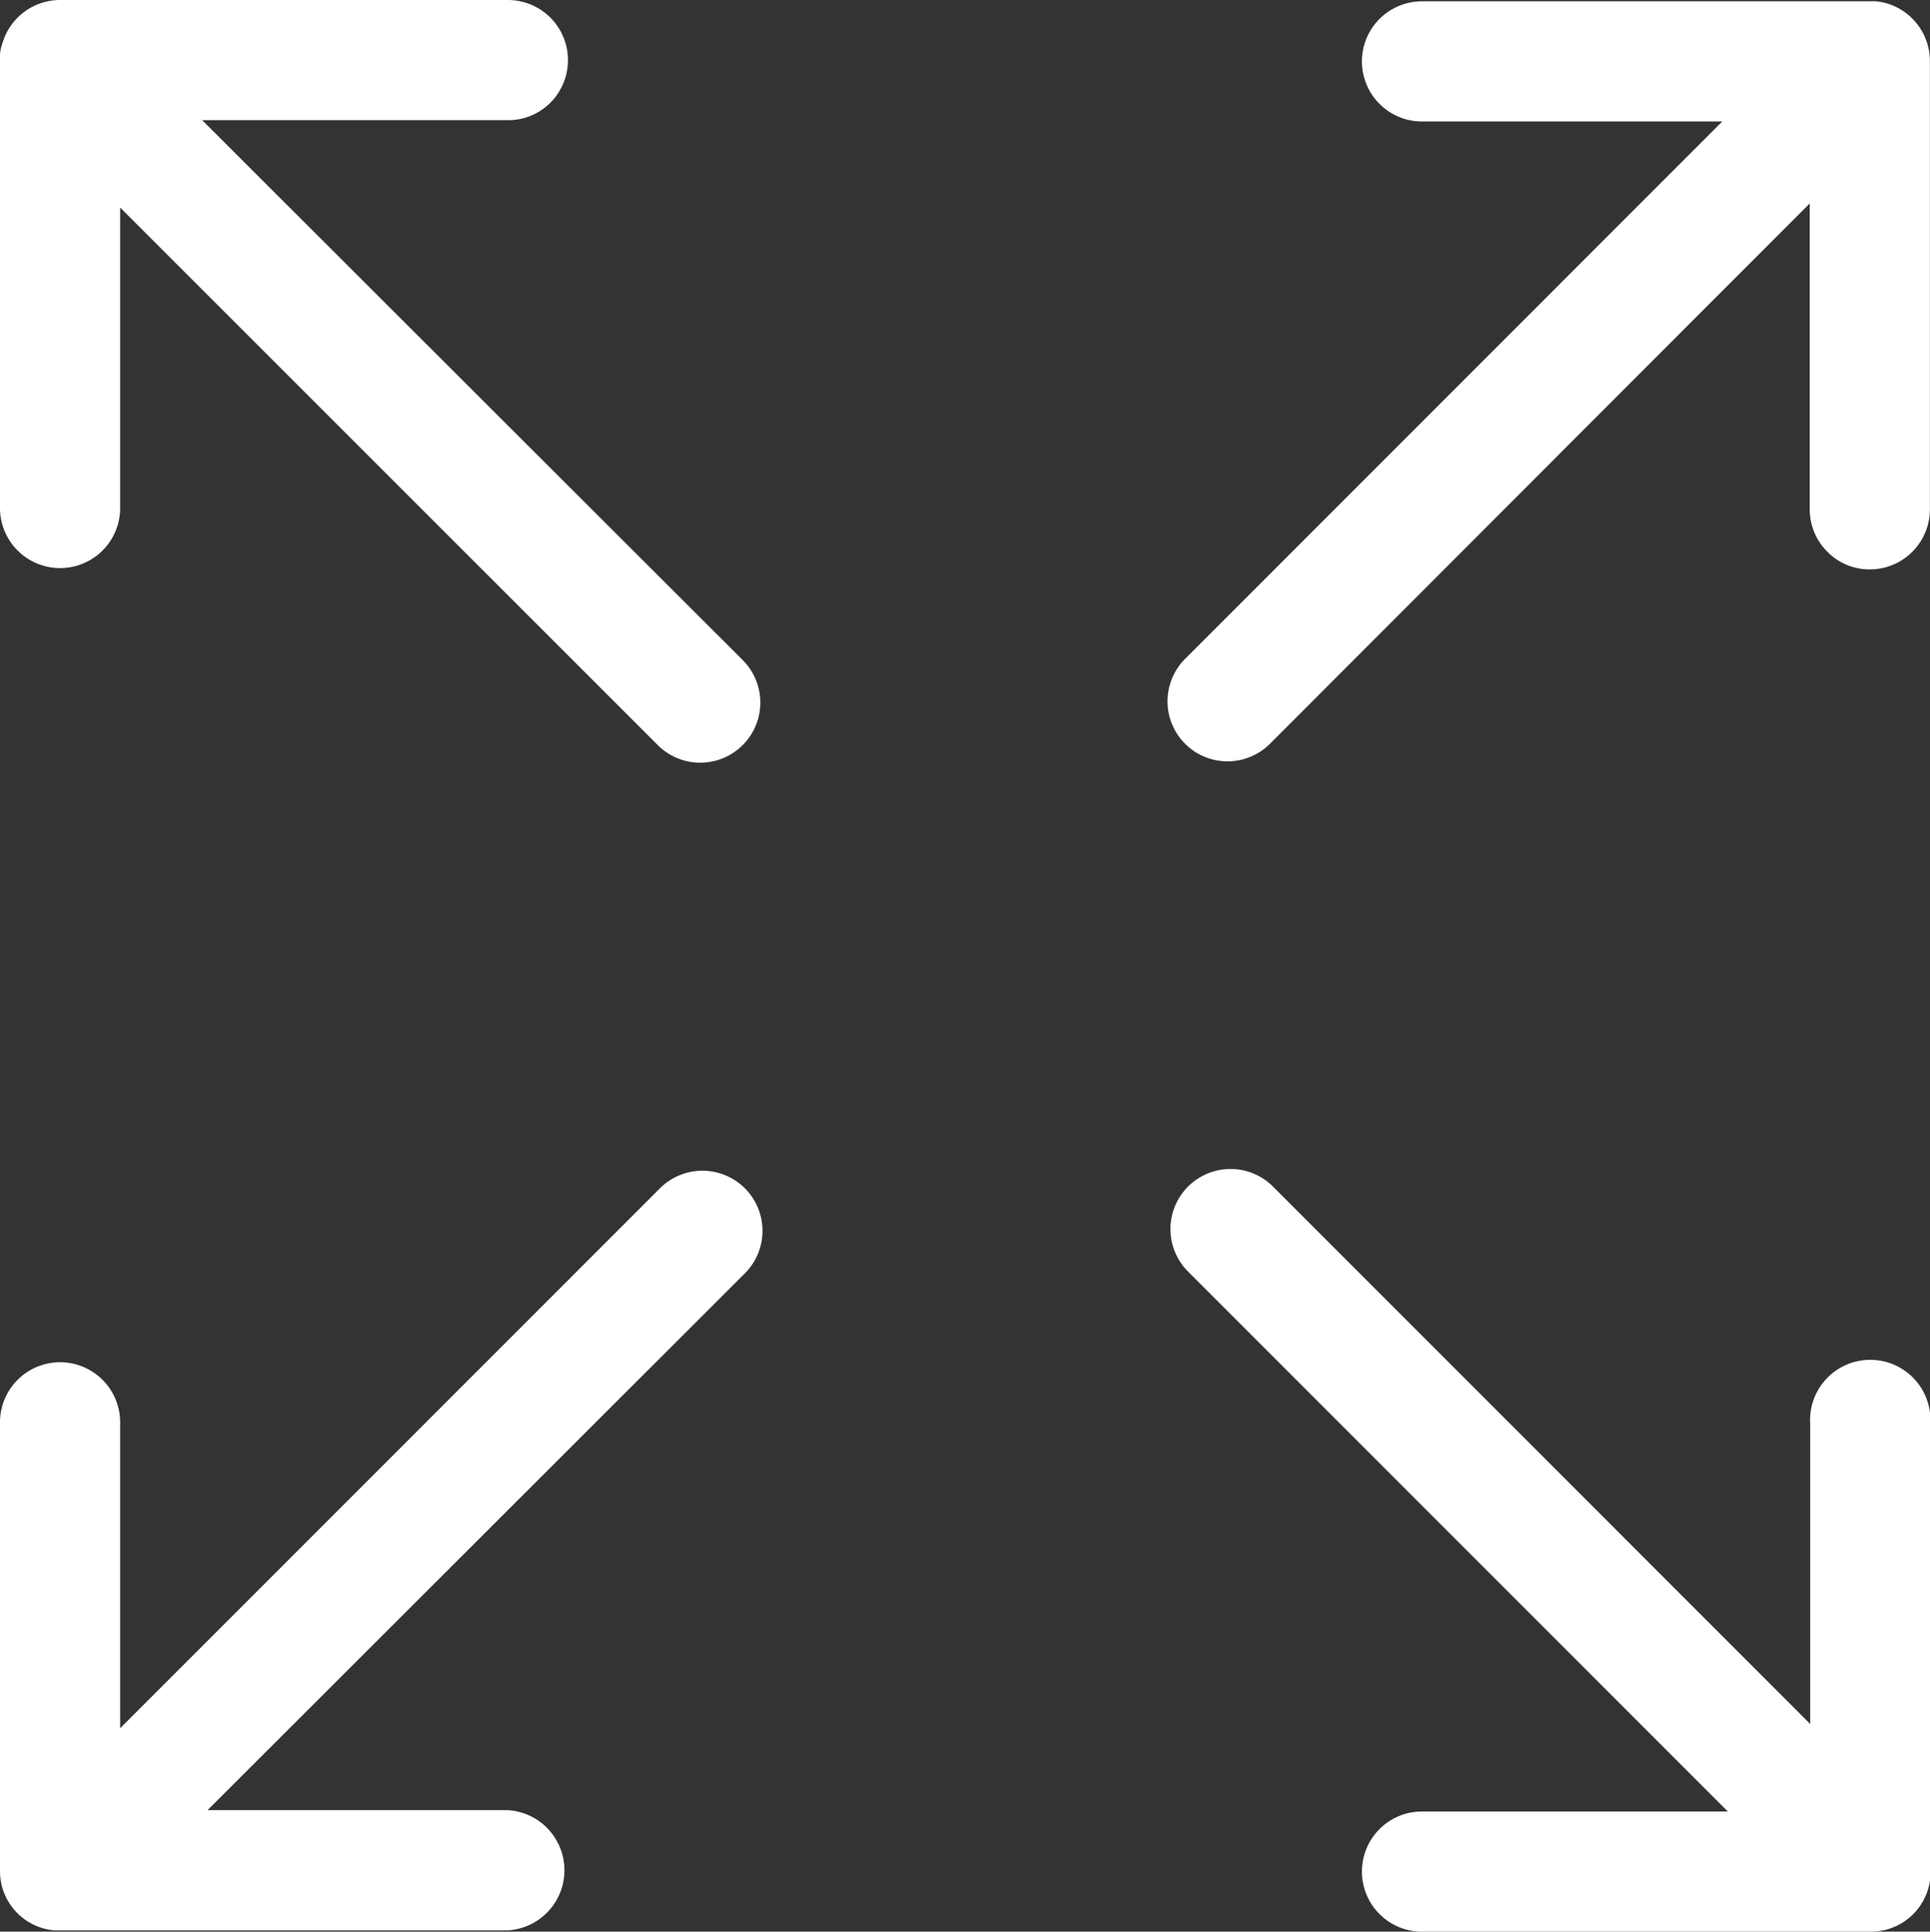 <svg xmlns="http://www.w3.org/2000/svg" viewBox="0 0 176.7 176.81"><rect x="0" y="0" width="176.7" height="176.81" fill="#333333" stroke="none"/><defs><style>.cls-1{fill:#fff;}</style></defs><g id="Layer_2" data-name="Layer 2"><g id="Layer_3" data-name="Layer 3"><path class="cls-1" d="M171.19,52.12a5.39,5.39,0,0,1-3.88-1.61,5.46,5.46,0,0,1-1.62-3.89v-28L116.27,68.08a5.49,5.49,0,0,1-7.77-7.77l49.18-49.19H130.19a5.5,5.5,0,0,1,0-11h41a5.44,5.44,0,0,1,.57,0,5.38,5.38,0,0,1,1.06.21,5.51,5.51,0,0,1,3.87,5.26h0v41A5.5,5.5,0,0,1,171.19,52.12Z"/><path class="cls-1" d="M52,5.5A5.51,5.51,0,0,1,50.4,9.39,5.43,5.43,0,0,1,46.51,11h-28L68,60.42a5.5,5.5,0,0,1-7.78,7.78L11,19v27.5a5.5,5.5,0,0,1-11,0v-41H0a3.57,3.57,0,0,1,0-.56A4.32,4.32,0,0,1,.25,3.87,5.5,5.5,0,0,1,5.5,0h41A5.5,5.5,0,0,1,52,5.5Z"/><path class="cls-1" d="M124.69,171.31a5.5,5.5,0,0,1,5.5-5.5h28l-49.42-49.42a5.5,5.5,0,0,1,7.78-7.78l49.18,49.19V130.31a5.51,5.51,0,1,1,11,0v41h0a5.44,5.44,0,0,1,0,.57,5.46,5.46,0,0,1-5.47,4.93h-41A5.5,5.5,0,0,1,124.69,171.31Z"/><path class="cls-1" d="M5.5,124.69a5.5,5.5,0,0,1,5.5,5.5v28l49.42-49.42a5.5,5.5,0,0,1,7.78,7.78L19,165.69h27.5a5.51,5.51,0,0,1,0,11H5.5l-.56,0A5.44,5.44,0,0,1,0,171.19H0v-41A5.5,5.5,0,0,1,5.5,124.69Z"/></g></g></svg>